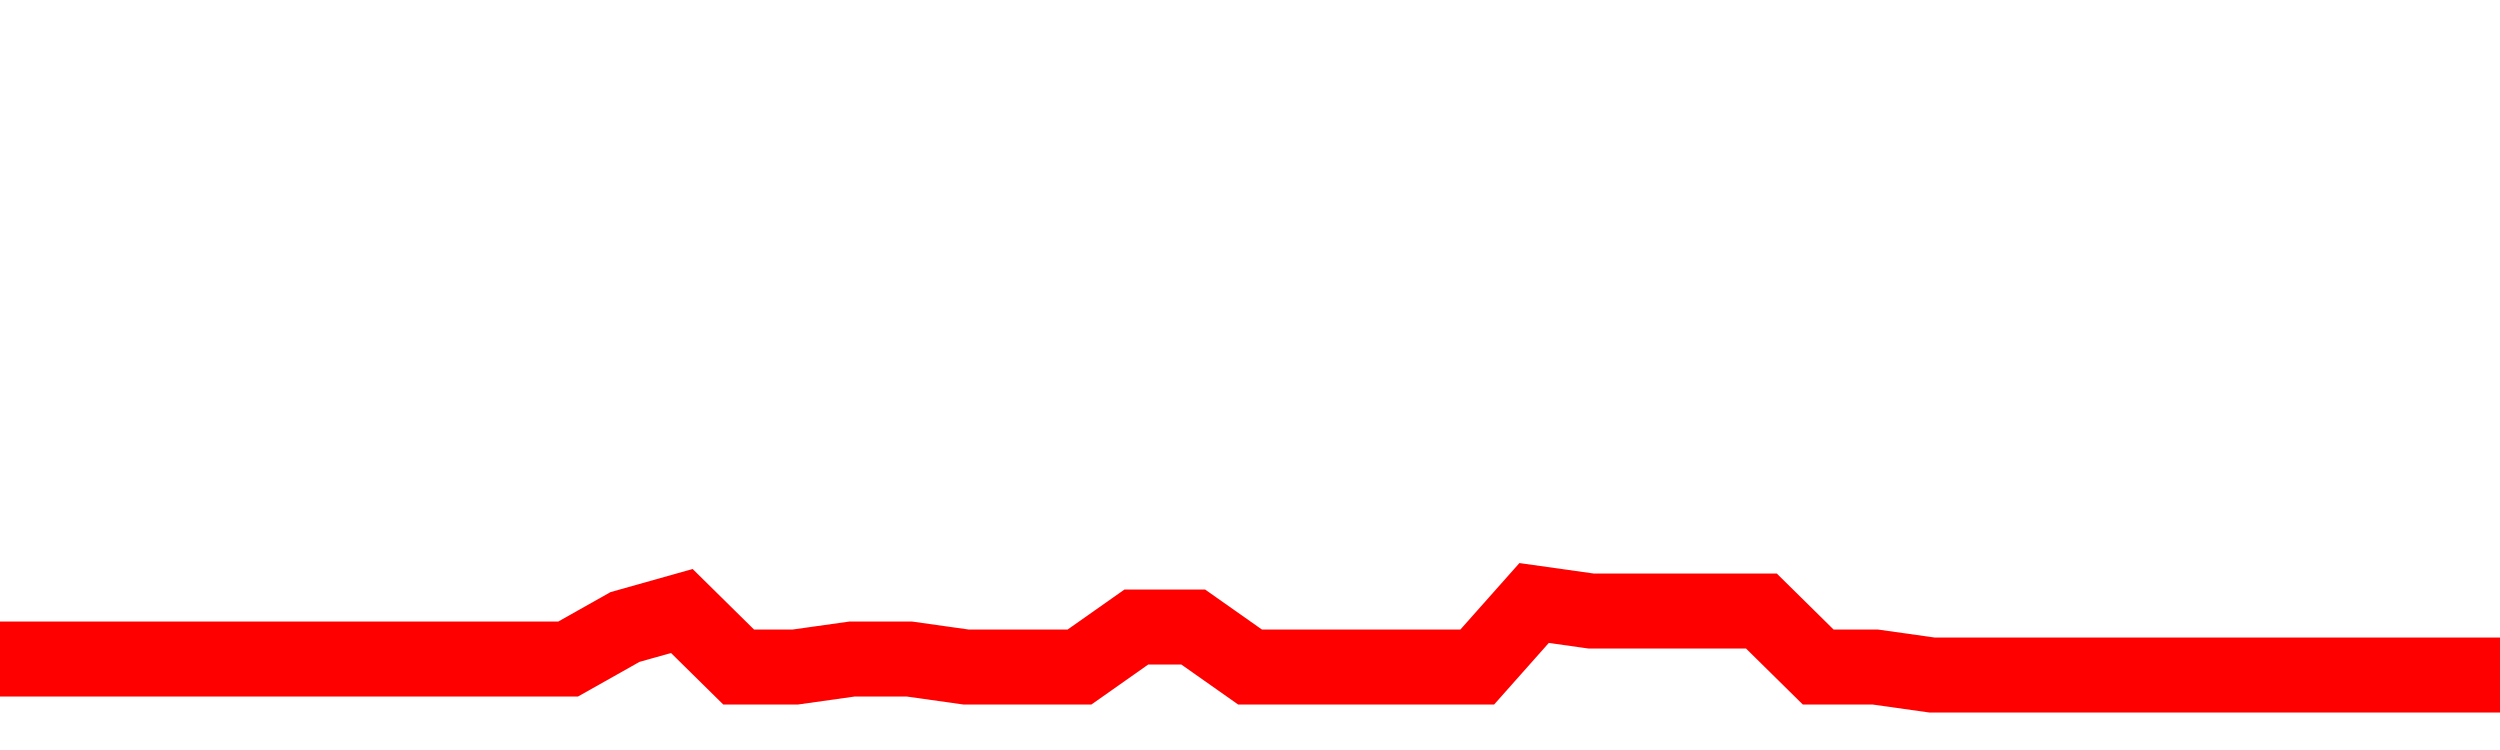 <svg xmlns="http://www.w3.org/2000/svg" xmlns:xlink="http://www.w3.org/1999/xlink" viewBox="0 0 100 30" class="ranking"><path  class="rline" d="M 0 26.36 L 0 26.36 L 2.273 26.36 L 4.545 26.36 L 6.818 26.36 L 9.091 26.36 L 11.364 26.36 L 13.636 26.36 L 15.909 26.36 L 18.182 26.36 L 20.455 26.36 L 22.727 26.36 L 25 25.08 L 27.273 24.44 L 29.545 26.68 L 31.818 26.68 L 34.091 26.36 L 36.364 26.36 L 38.636 26.68 L 40.909 26.68 L 43.182 26.68 L 45.455 25.08 L 47.727 25.08 L 50 26.68 L 52.273 26.68 L 54.545 26.68 L 56.818 26.68 L 59.091 26.68 L 61.364 24.12 L 63.636 24.44 L 65.909 24.44 L 68.182 24.44 L 70.455 24.44 L 72.727 26.68 L 75 26.68 L 77.273 27 L 79.545 27 L 81.818 27 L 84.091 27 L 86.364 27 L 88.636 27 L 90.909 27 L 93.182 27 L 95.455 27 L 97.727 27 L 100 27" fill="none" stroke-width="3" stroke="red"></path></svg>